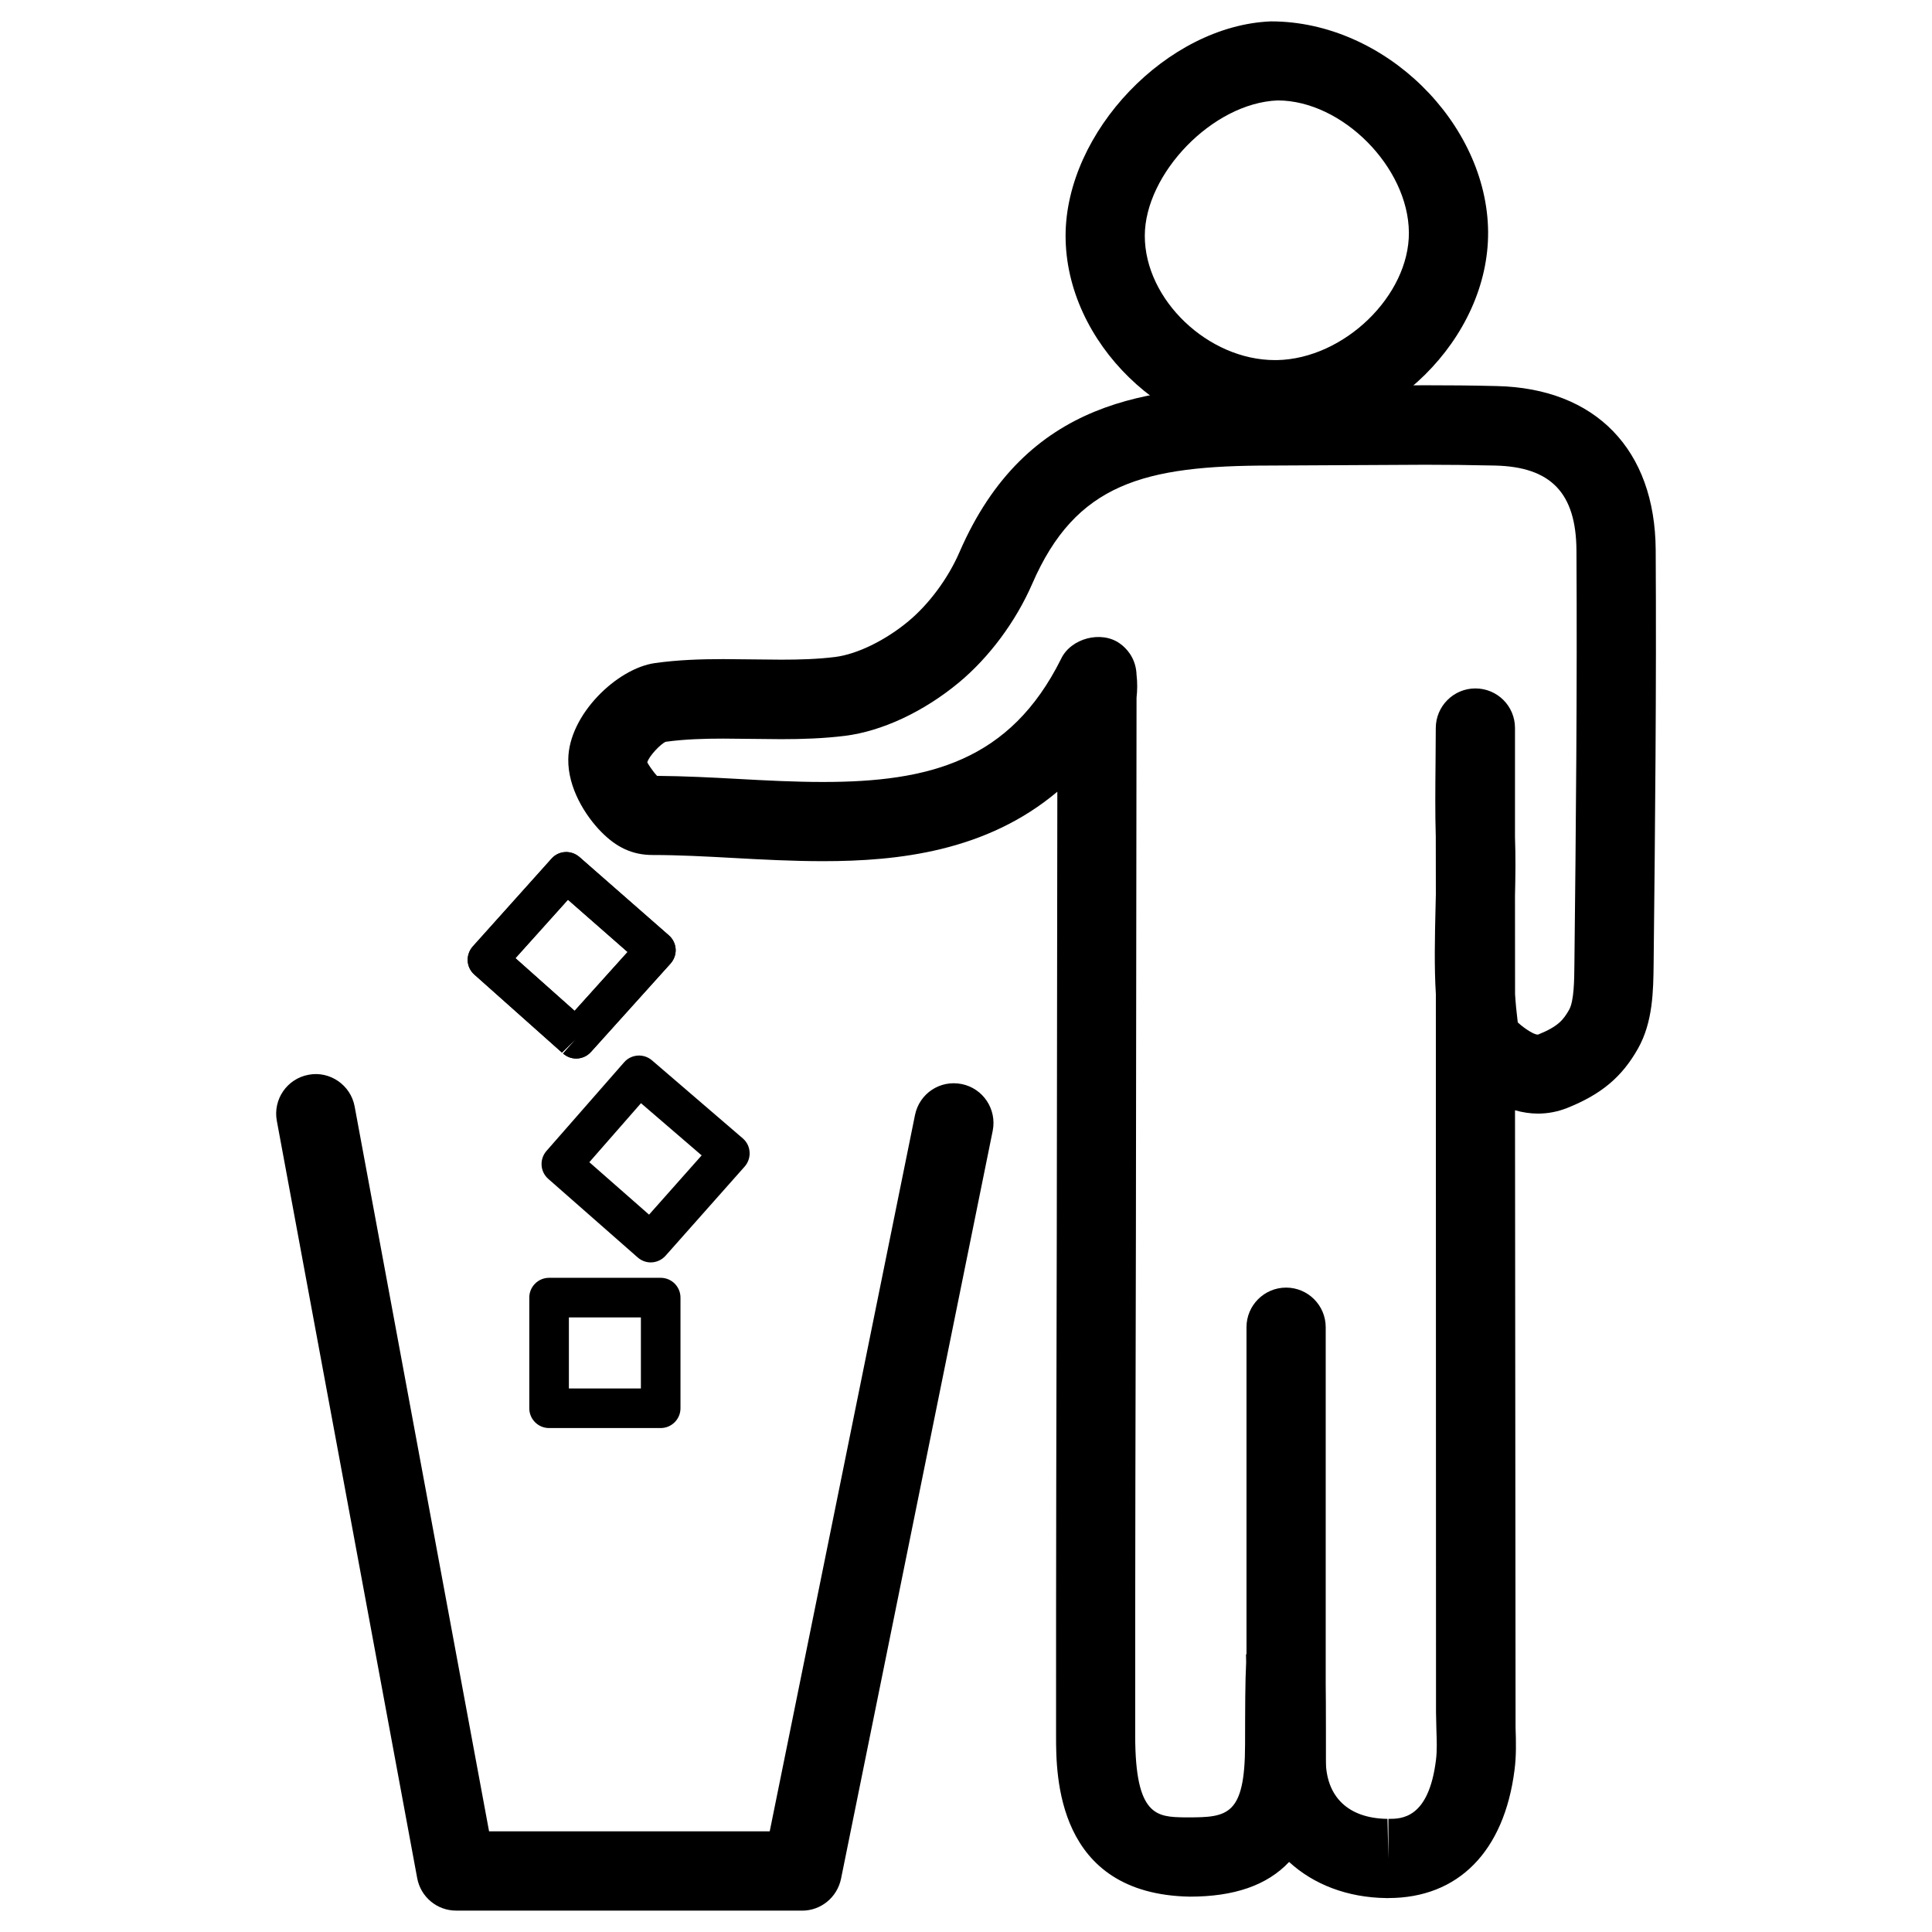 <?xml version="1.0" encoding="UTF-8"?>
<!-- The Best Svg Icon site in the world: iconSvg.co, Visit us! https://iconsvg.co -->
<svg fill="#000000" width="800px" height="800px" version="1.1" viewBox="144 144 512 512" xmlns="http://www.w3.org/2000/svg">
 <g>
  <path d="m356.57 650.33h-91.695c-5.059 0-9.383-3.609-10.309-8.586l-37.199-200.68c-1.07-5.711 2.707-11.188 8.398-12.238 5.625-1.09 11.168 2.707 12.219 8.398l35.625 192.1h74.375l38.5-189.83c1.156-5.688 6.613-9.363 12.387-8.207 5.688 1.156 9.34 6.695 8.207 12.387l-40.199 198.23c-1.031 4.91-5.312 8.438-10.309 8.438z"/>
  <path d="m481.87 260.44c-29.031 0-55.48-25.715-55.48-53.949 0.02-27.562 26.977-55.715 54.391-56.824h0.062c30.23 0 57.289 27.102 57.52 55.754 0.211 28.215-26.262 54.434-55.547 55-0.043 0-0.859 0.02-0.945 0.02zm0.715-89.824c-17.258 0.672-35.184 19.461-35.203 35.875 0 16.918 16.773 32.938 34.488 32.938h0.547c17.781-0.336 35.078-17.109 34.953-33.84-0.148-17.316-17.699-34.973-34.785-34.973z"/>
  <path d="m319.09 522.45h-29.578c-2.898 0-5.246-2.352-5.246-5.246v-29.324c0-2.898 2.352-5.246 5.246-5.246h29.578c2.898 0 5.246 2.352 5.246 5.246v29.324c0.004 2.875-2.348 5.246-5.246 5.246zm-24.328-10.496h19.082v-18.828h-19.082z"/>
  <path d="m296.7 424.52c-1.258 0-2.477-0.441-3.484-1.324l3.484-3.926-3.777 3.672-23.219-20.676c-1.051-0.922-1.68-2.227-1.762-3.633-0.062-1.387 0.418-2.75 1.344-3.801l20.887-23.281c1.91-2.164 5.164-2.332 7.367-0.441l23.723 20.781c1.051 0.922 1.699 2.227 1.785 3.633 0.082 1.387-0.418 2.769-1.344 3.82l-21.098 23.426c-1.051 1.164-2.477 1.75-3.906 1.75zm-16.102-26.594 15.68 13.961 14.043-15.598-15.809-13.855z"/>
  <path d="m481.87 255.2c-26.281 0-50.234-23.219-50.234-48.703 0.02-24.562 24.938-50.59 49.375-51.598l1.574-0.02c25.777 0 50.316 24.582 50.527 50.59 0.188 25.043-24.309 49.207-50.383 49.711-0.039 0-0.816 0.02-0.859 0.02zm0.715-89.824c-20.238 0.797-40.43 21.914-40.453 41.125 0 19.629 19.312 38.207 39.738 38.207v5.246l0.652-5.246c20.383-0.398 40.242-19.773 40.094-39.129-0.168-19.926-20.34-40.203-40.031-40.203z"/>
  <path d="m511.93 647.01h-0.484c-10.41-0.125-19.355-3.633-25.82-9.574-5.856 6.215-14.57 9.195-26.324 9.195-35.414-0.652-35.434-32.203-35.434-42.57-0.02-44.418 0.082-88.84 0.188-133.3l0.148-116.95c-18.809 15.828-42.152 18.41-62.074 18.41-7.977 0-16.039-0.418-23.953-0.859-7.262-0.398-14.402-0.777-21.203-0.777h-0.02c-5.414 0-9.613-2.059-13.602-6.109-4.305-4.367-8.859-11.715-8.754-19.25 0.125-11.82 12.953-24.121 22.984-25.504 5.961-0.84 12.027-1.051 18.117-1.051l15.324 0.148c4.809 0 9.574-0.125 14.316-0.715 5.793-0.734 13.227-4.344 19.375-9.445 5.481-4.555 10.559-11.398 13.562-18.348 17.633-40.598 50.402-44 82.477-44l40.957-0.211c6.109 0 12.238 0.043 18.957 0.211 26.199 0.586 41.941 16.836 42.109 43.41 0.211 36.566-0.148 73.137-0.547 109.7-0.082 7.117-0.168 15.43-4.156 22.484-4.262 7.535-9.719 12.113-18.809 15.742-2.457 0.965-5.039 1.469-7.684 1.469-2.059 0-4.094-0.316-6.086-0.883l0.148 163.59c0.125 3.777 0.211 7.516-0.273 11.211-2.731 21.605-14.906 33.969-33.441 33.969zm-16.879-62.41c0.293 5.75 0.293 13.98 0.293 25.695 0 9.887 5.961 15.598 16.352 15.723l0.25 10.496v-10.496c3.441 0 10.645 0 12.594-15.535 0.336-2.625 0.211-5.289 0.125-7.957l-0.105-4.68-0.043-190.42c-0.441-7.16-0.273-15.031-0.082-22.883l0.082-3.504-0.02-15.281c-0.188-6.254-0.125-12.805-0.062-19.375l0.062-9.426c0-5.793 4.703-10.516 10.496-10.516 5.793 0 10.496 4.66 10.496 10.477v28.844c0.188 5.289 0.125 10.496 0 15.723l0.02 25.969c0.125 2.121 0.379 4.809 0.715 7.496 0.484 0.504 3.82 3.234 5.352 3.234 5.438-2.184 6.738-3.945 8.25-6.57 1.324-2.332 1.363-7.871 1.406-11.902 0.418-36.902 0.754-73.367 0.547-109.79-0.082-15.262-6.738-22.211-21.602-22.547-6.551-0.148-12.512-0.211-18.473-0.211l-40.957 0.211c-33.609 0-51.641 4.703-63.207 31.363-4.324 9.949-11.398 19.48-19.418 26.137-9.34 7.746-20.34 12.891-30.188 14.129-5.606 0.691-11.25 0.883-16.918 0.883l-15.324-0.148c-5.121 0-10.223 0.148-15.262 0.84-1.301 0.504-4.473 3.82-4.891 5.457 0.199 0.43 1.457 2.383 2.59 3.578 7.41 0.062 14.254 0.418 21.203 0.797 7.516 0.418 15.199 0.82 22.797 0.82 28.109 0 49.582-5.543 63.059-32.602 2.582-5.5 10.684-7.598 15.555-4.113 1.027 0.715 1.91 1.617 2.625 2.644 0.105 0.168 0.211 0.336 0.316 0.484 0.922 1.512 1.449 3.273 1.512 5.164 0.25 2.035 0.211 4.199 0 6.086l-0.168 141.91c-0.105 44.418-0.211 88.84-0.188 133.26 0.02 21.328 5.793 21.434 13.121 21.559h0.84c10.496 0 15.137-0.484 15.156-19.332 0.02-9.699 0.02-16.711 0.293-21.812-0.02-1.027-0.02-1.723-0.043-2.078h0.188c0.797-10.41 3.148-11.293 10.266-11.293 7.055 0 9.445 0 10.266 11.293h0.188c-0.02 0.398-0.043 1.133-0.062 2.203z"/>
  <path d="m316.45 478.55c-1.238 0-2.457-0.441-3.465-1.324l-23.68-20.805c-2.184-1.91-2.394-5.207-0.484-7.41l20.57-23.488c1.91-2.184 5.207-2.394 7.391-0.523l24.059 20.676c1.07 0.922 1.723 2.203 1.805 3.633 0.105 1.387-0.379 2.793-1.301 3.84l-20.949 23.617c-1.047 1.176-2.496 1.785-3.945 1.785zm-16.27-26.555 15.828 13.898 13.938-15.703-16.078-13.832z"/>
  <path d="m296.7 424.52c-1.258 0-2.477-0.441-3.484-1.324l3.484-3.926-3.777 3.672-23.219-20.676c-1.051-0.922-1.68-2.227-1.762-3.633-0.062-1.387 0.418-2.75 1.344-3.801l20.867-23.281c1.93-2.164 5.184-2.332 7.391-0.441l23.723 20.781c1.051 0.922 1.699 2.227 1.785 3.633 0.082 1.387-0.418 2.769-1.344 3.82l-21.098 23.426c-1.055 1.164-2.481 1.75-3.91 1.75zm-16.102-26.594 15.68 13.961 14.043-15.598-15.809-13.855z"/>
  <path d="m484.83 626.52c-5.793 0-10.496-4.703-10.496-10.496v-120.3c0-5.793 4.703-10.496 10.496-10.496s10.496 4.703 10.496 10.496v120.3c0 5.793-4.684 10.496-10.496 10.496z"/>
 </g>
</svg>